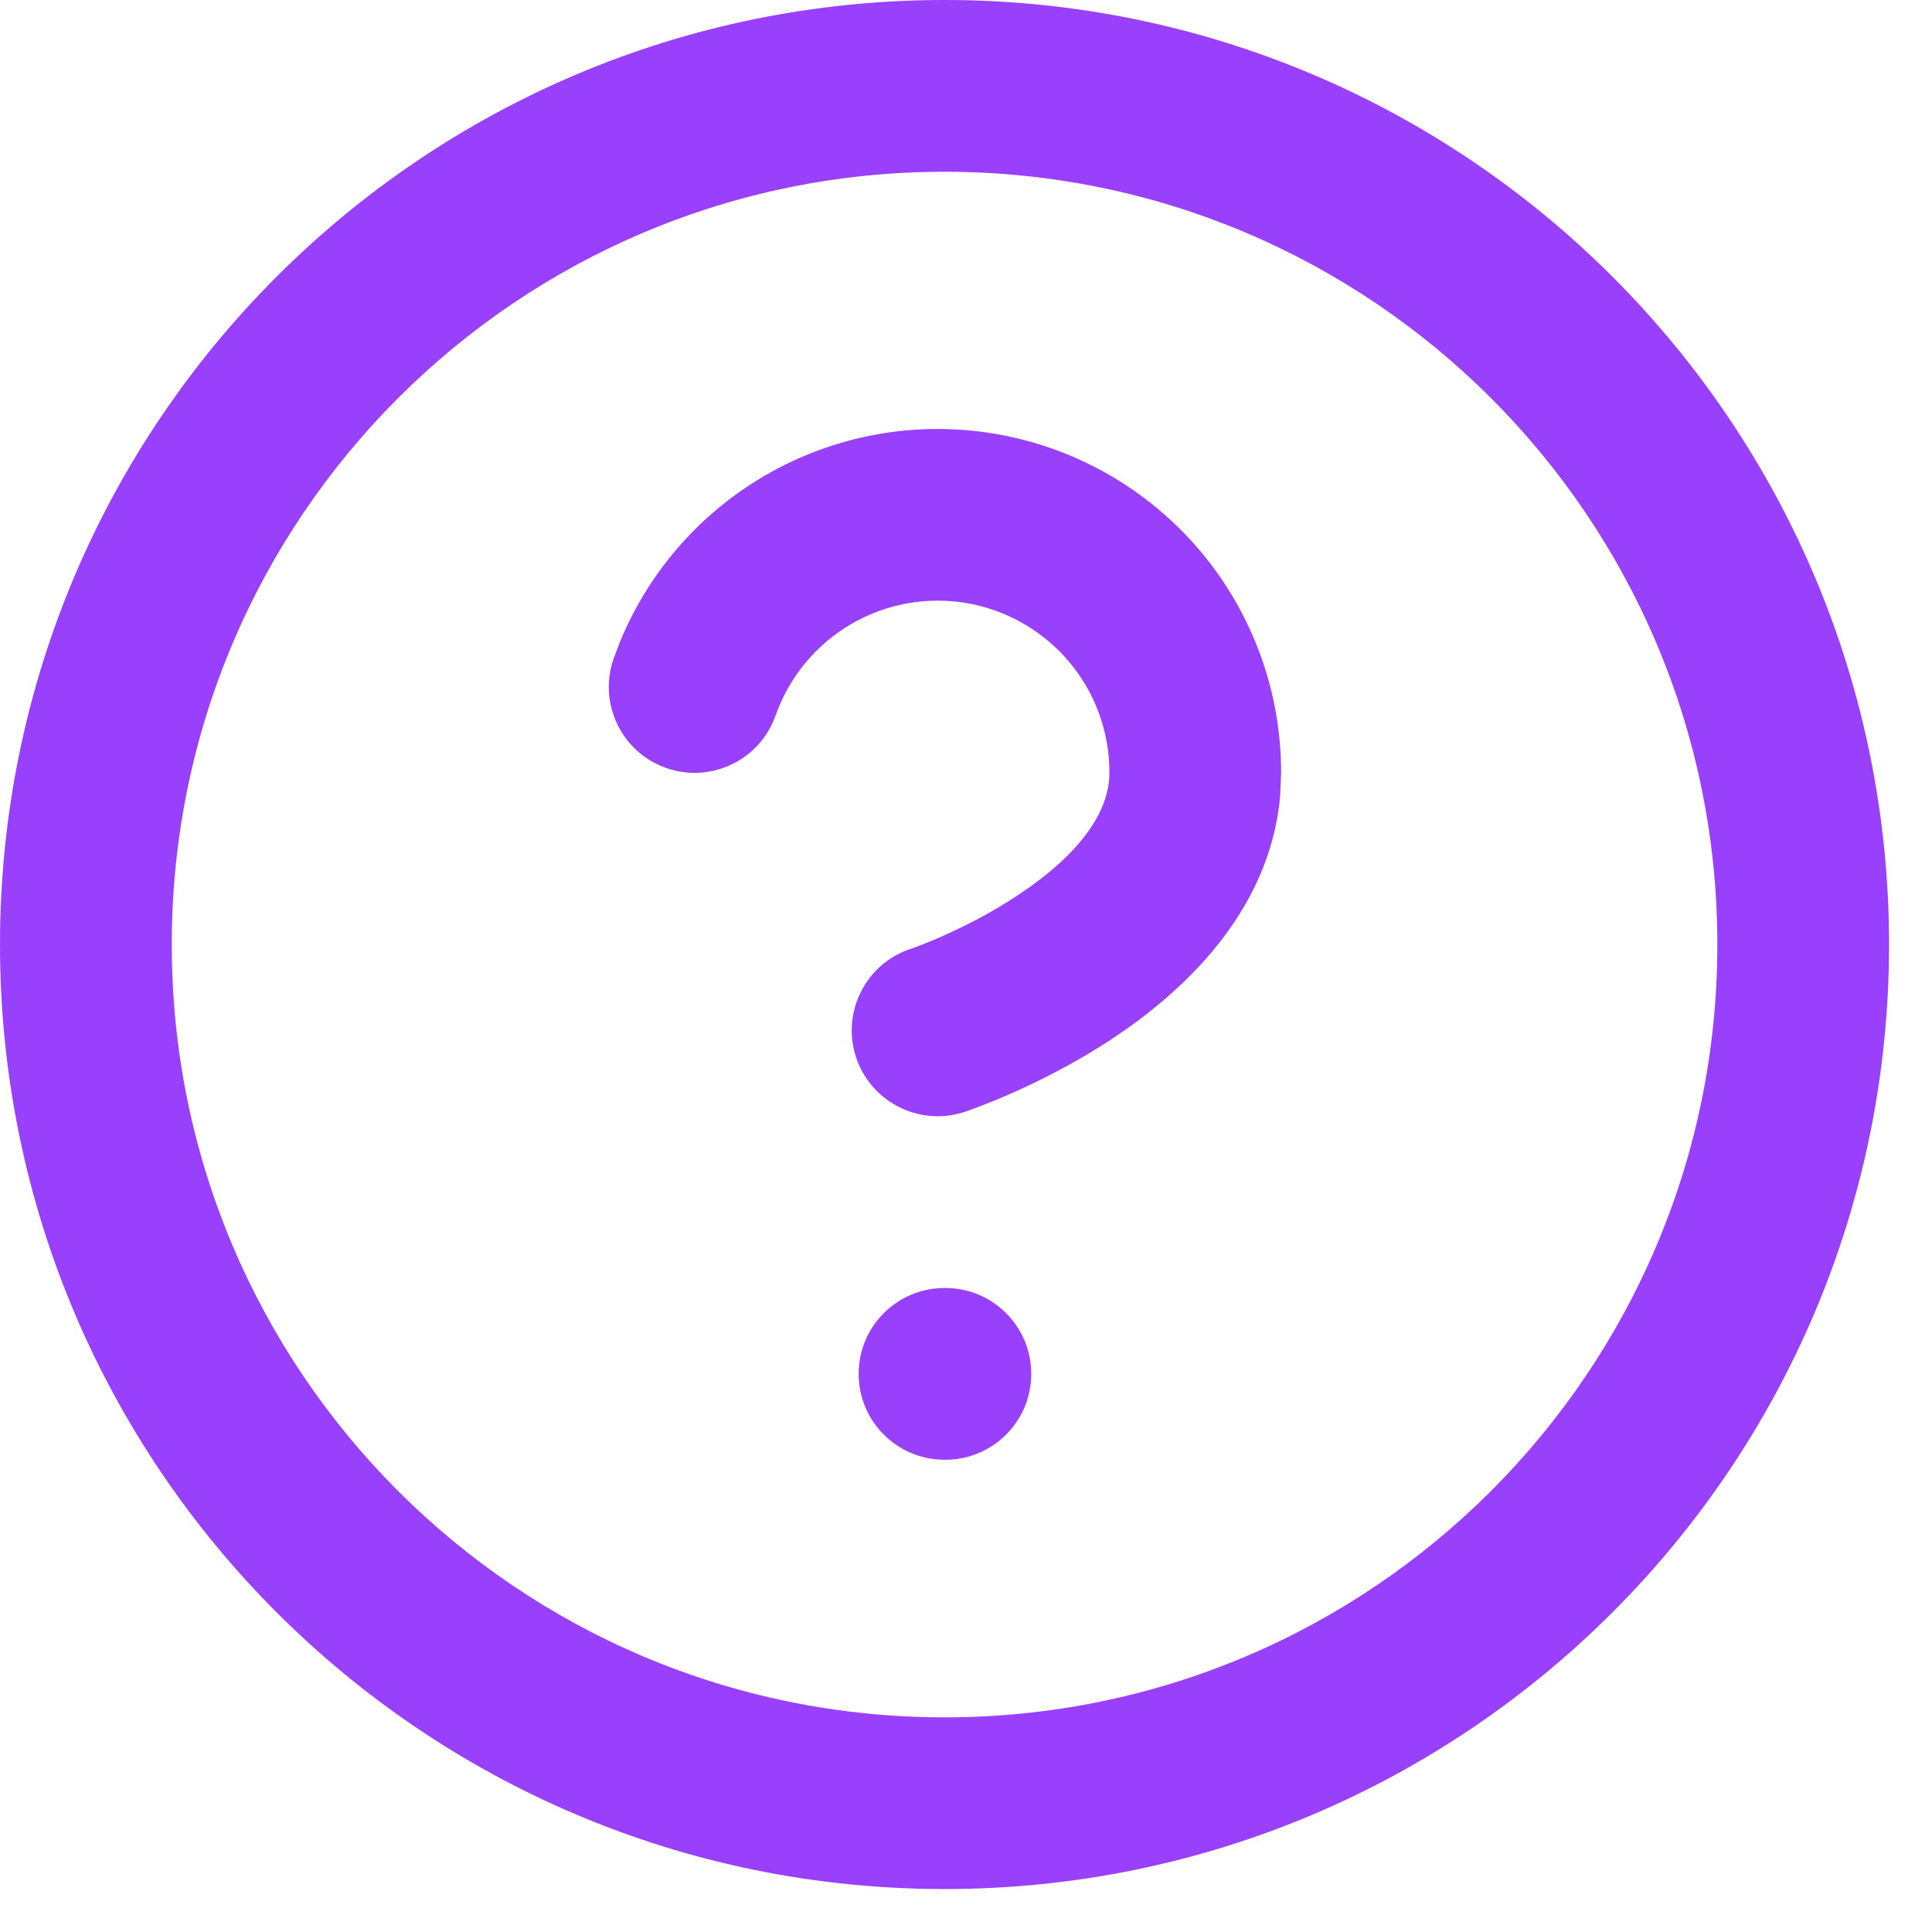 <svg preserveAspectRatio="none" width="100%" height="100%" overflow="visible" style="display: block;" viewBox="0 0 30 30" fill="none" xmlns="http://www.w3.org/2000/svg">
<g id="Vector">
<path d="M26.667 14.667C26.667 8.039 21.294 2.667 14.667 2.667C8.039 2.667 2.667 8.039 2.667 14.667C2.667 21.294 8.039 26.667 14.667 26.667C21.294 26.667 26.667 21.294 26.667 14.667ZM29.333 14.667C29.333 22.767 22.767 29.333 14.667 29.333C6.566 29.333 0 22.767 0 14.667C0 6.566 6.566 0 14.667 0C22.767 0 29.333 6.566 29.333 14.667Z" fill="#9840FC"/>
<path d="M11.858 7.396C12.944 6.758 14.22 6.525 15.461 6.738C16.702 6.95 17.828 7.596 18.64 8.559C19.45 9.522 19.895 10.742 19.893 12.001L19.877 12.374C19.706 14.207 18.313 15.434 17.3 16.11C16.719 16.497 16.148 16.781 15.727 16.968C15.514 17.062 15.335 17.134 15.206 17.183C15.142 17.207 15.089 17.227 15.051 17.24C15.032 17.247 15.017 17.253 15.005 17.257C15 17.259 14.995 17.261 14.991 17.262C14.989 17.263 14.987 17.263 14.986 17.264L14.983 17.265L14.851 17.301C14.191 17.449 13.513 17.076 13.294 16.421C13.062 15.723 13.439 14.969 14.136 14.735H14.138C14.142 14.734 14.148 14.732 14.158 14.728C14.178 14.721 14.212 14.709 14.257 14.692C14.347 14.658 14.481 14.604 14.643 14.532C14.973 14.386 15.401 14.171 15.82 13.891C16.74 13.278 17.227 12.626 17.227 12.001V11.998C17.228 11.368 17.006 10.758 16.601 10.277C16.195 9.795 15.631 9.472 15.011 9.365C14.39 9.259 13.751 9.376 13.209 9.695C12.666 10.014 12.254 10.515 12.044 11.109L11.992 11.235C11.705 11.847 10.995 12.154 10.344 11.925C9.649 11.681 9.285 10.919 9.529 10.225L9.612 10.003C10.051 8.912 10.84 7.995 11.858 7.396Z" fill="#9840FC"/>
<path d="M14.68 20C15.416 20 16.013 20.597 16.013 21.333C16.013 22.07 15.416 22.667 14.68 22.667H14.667C13.93 22.667 13.333 22.07 13.333 21.333C13.333 20.597 13.93 20 14.667 20H14.68Z" fill="#9840FC"/>
</g>
</svg>
